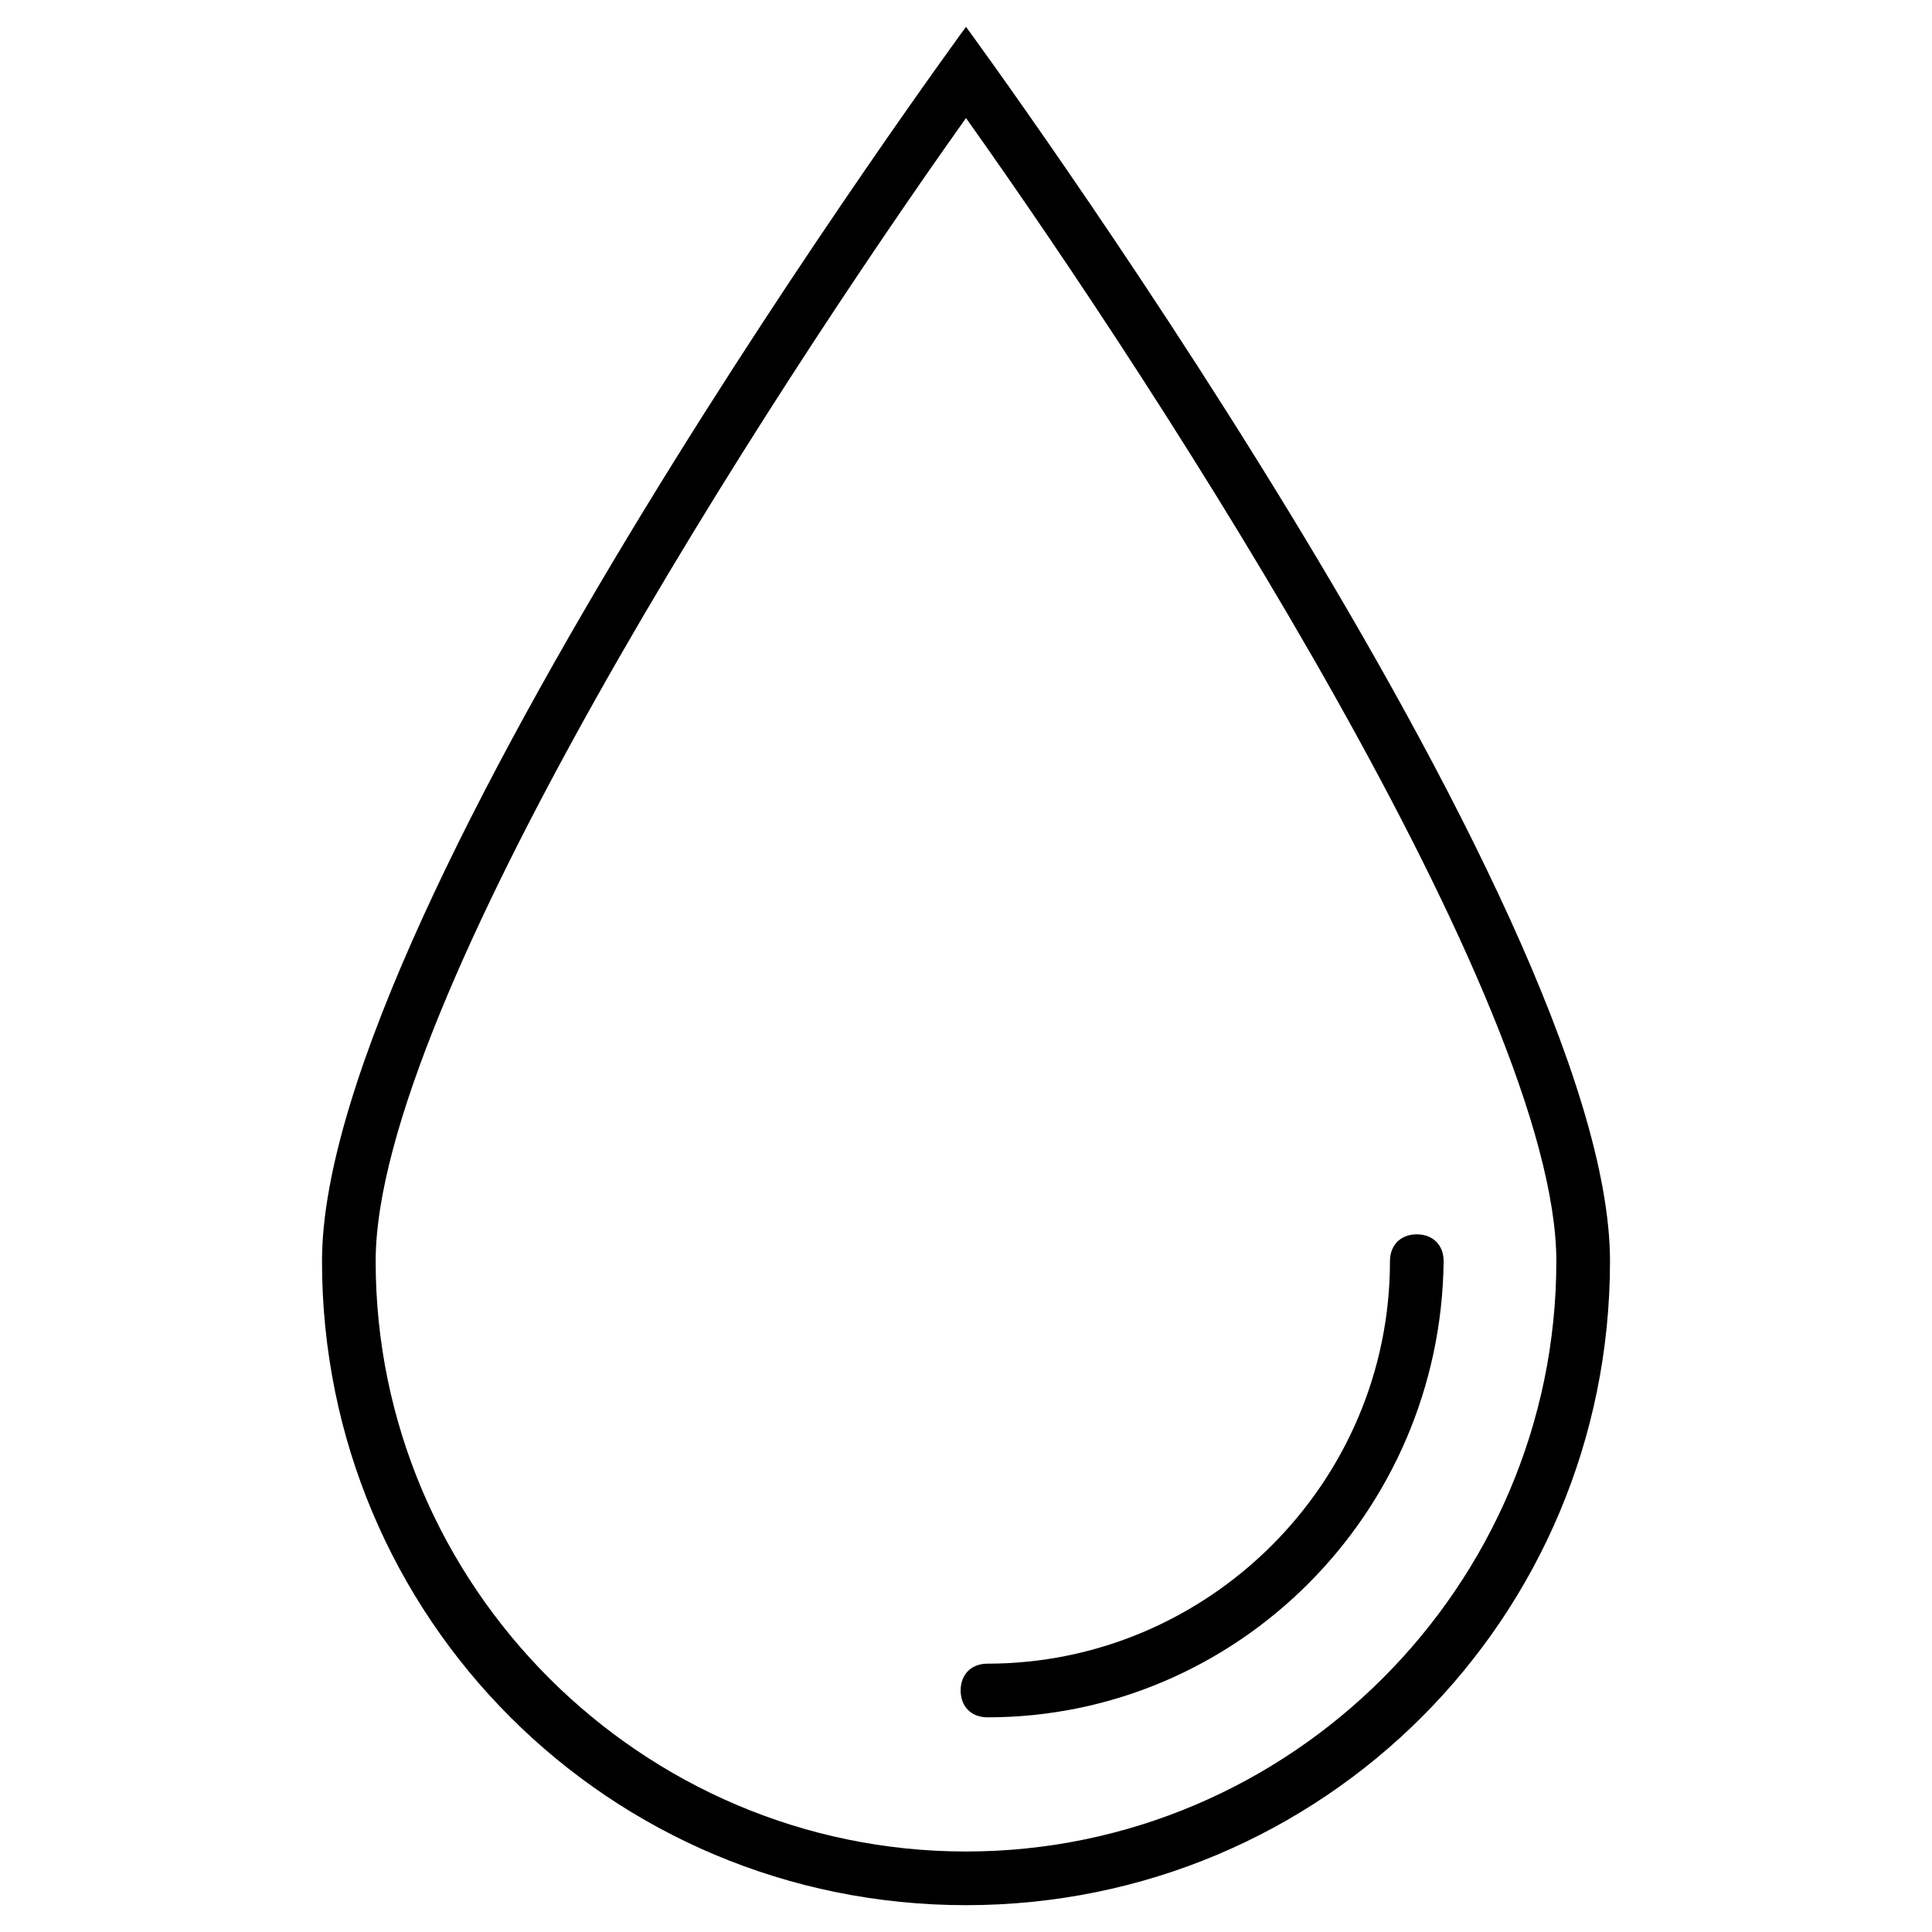 <?xml version="1.0" encoding="utf-8"?>
<!-- Generator: Adobe Illustrator 22.0.0, SVG Export Plug-In . SVG Version: 6.00 Build 0)  -->
<svg version="1.1" id="Layer_1" xmlns="http://www.w3.org/2000/svg" xmlns:xlink="http://www.w3.org/1999/xlink" x="0px" y="0px"
	 viewBox="0 0 72 72" style="enable-background:new 0 0 72 72;" xml:space="preserve">
<path d="M36,4.4c7.4,10.4,22,33,22,42.6c0,12.1-9.9,22-22,22s-22-9.9-22-22C14,37.4,28.6,14.8,36,4.4 M36,1c0,0-24,32.7-24,46
	s10.7,24,24,24s24-10.7,24-24S36,1,36,1L36,1z"/>
<path d="M36.8,64c-0.6,0-1-0.4-1-1s0.4-1,1-1c8.2,0,15-6.7,15-15c0-0.6,0.4-1,1-1s1,0.4,1,1C53.7,56.4,46.1,64,36.8,64z"/>
</svg>
